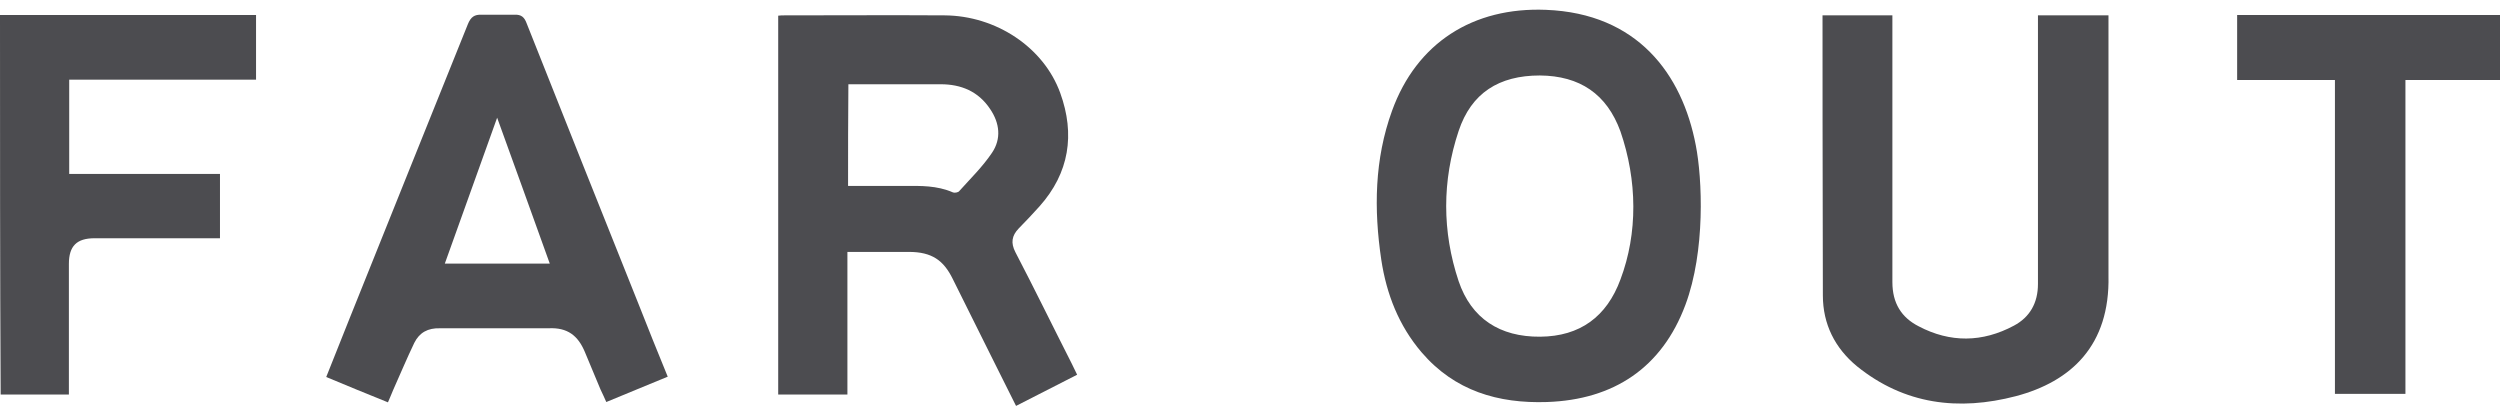 <svg width="110" height="18" viewBox="0 0 110 18" fill="none" xmlns="http://www.w3.org/2000/svg">
<path d="M110 3.521C109.113 3.521 106.783 3.521 105.839 3.521C105.839 8.124 105.839 12.714 105.839 17.331C104.796 17.331 103.795 17.331 102.737 17.331C102.737 12.742 102.737 8.153 102.737 3.521C101.279 3.521 99.878 3.521 98.434 3.521C98.434 2.549 98.434 1.619 98.434 0.661C101.822 0.661 106.626 0.661 110 0.661C110 1.619 110 2.563 110 3.521Z" fill="#4C4C50"/>
<path d="M0 0.661C3.245 0.661 7.992 0.661 11.266 0.661C11.266 1.619 11.266 2.534 11.266 3.506C8.535 3.506 5.805 3.506 3.045 3.506C3.045 4.922 3.045 6.294 3.045 7.652C5.247 7.652 7.449 7.652 9.679 7.652C9.679 8.567 9.679 9.497 9.679 10.483C9.679 10.483 5.833 10.483 4.16 10.483C3.374 10.483 3.031 10.826 3.031 11.613V17.36C2.502 17.36 0.515 17.36 0.029 17.36C-1.64041e-07 11.784 0 6.223 0 0.661Z" fill="#4C4C50"/>
<path d="M37.286 11.069C37.286 12.17 37.286 13.214 37.286 14.258C37.286 15.287 37.286 16.302 37.286 17.36C36.257 17.36 35.271 17.36 34.241 17.36C34.241 11.813 34.241 6.266 34.241 0.69C34.341 0.676 34.427 0.676 34.513 0.676C36.858 0.676 39.217 0.661 41.561 0.676C43.82 0.69 45.922 2.077 46.651 4.093C47.309 5.908 47.051 7.61 45.736 9.082C45.436 9.411 45.135 9.74 44.821 10.054C44.521 10.369 44.464 10.683 44.678 11.098C45.521 12.714 46.322 14.358 47.151 15.988C47.223 16.131 47.294 16.273 47.394 16.488C46.508 16.945 45.621 17.389 44.706 17.86C44.335 17.103 43.963 16.388 43.606 15.659C43.048 14.529 42.476 13.4 41.919 12.27C41.518 11.455 41.004 11.084 39.989 11.084H37.286V11.069ZM37.315 8.181C37.93 8.181 39.317 8.181 39.917 8.181C40.475 8.181 41.218 8.153 41.933 8.467C42.004 8.496 42.162 8.467 42.205 8.41C42.705 7.853 43.234 7.338 43.648 6.723C44.063 6.108 43.992 5.422 43.563 4.793C43.048 4.021 42.29 3.707 41.39 3.707H37.329C37.315 5.236 37.315 6.68 37.315 8.181Z" fill="#4C4C50"/>
<path d="M74.158 13.414C73.129 16.173 71.013 17.589 68.067 17.689C65.923 17.76 64.007 17.203 62.549 15.501C61.548 14.329 61.005 12.942 60.776 11.427C60.447 9.211 60.476 7.009 61.248 4.879C62.334 1.877 64.822 0.304 68.025 0.433C72.042 0.59 74.015 3.249 74.615 6.394C74.901 7.853 75.044 11.041 74.158 13.414ZM71.299 5.78C70.698 4.135 69.511 3.335 67.753 3.321C65.951 3.321 64.736 4.093 64.179 5.765C63.45 7.953 63.45 10.183 64.179 12.37C64.736 14.015 65.994 14.829 67.767 14.815C69.526 14.801 70.698 13.929 71.299 12.299C72.07 10.255 72.042 7.938 71.299 5.78Z" fill="#4C4C50"/>
<path d="M80.191 0.676C81.192 0.676 82.207 0.676 83.265 0.676V12.413C83.265 13.342 83.665 13.972 84.423 14.358C85.81 15.087 87.225 15.072 88.612 14.329C89.313 13.957 89.67 13.328 89.67 12.499V0.676C90.714 0.676 91.715 0.676 92.773 0.676C92.773 0.676 92.773 8.41 92.773 12.127C92.844 15.201 91.129 16.788 88.698 17.431C86.182 18.089 83.794 17.803 81.707 16.116C80.735 15.316 80.206 14.258 80.206 12.999C80.191 8.996 80.191 0.676 80.191 0.676Z" fill="#4C4C50"/>
<path d="M29.38 16.574C28.465 16.945 27.592 17.317 26.677 17.689C26.592 17.489 26.506 17.317 26.42 17.131C26.191 16.588 25.963 16.03 25.734 15.487C25.434 14.772 24.976 14.401 24.133 14.444H19.357C18.828 14.429 18.457 14.629 18.228 15.087C17.899 15.773 17.613 16.459 17.299 17.16C17.227 17.317 17.17 17.489 17.07 17.703C16.155 17.331 15.268 16.974 14.354 16.588C14.711 15.702 15.054 14.829 15.397 13.972C17.127 9.654 18.857 5.365 20.587 1.062C20.716 0.747 20.873 0.633 21.202 0.647H22.631C22.946 0.633 23.075 0.761 23.175 1.033C24.805 5.151 26.449 9.254 28.093 13.371C28.507 14.429 28.936 15.487 29.38 16.574ZM21.874 5.179C21.145 7.224 20.358 9.411 19.572 11.598H24.19C23.403 9.411 22.617 7.224 21.874 5.179Z" fill="#4C4C50"/>
</svg>
